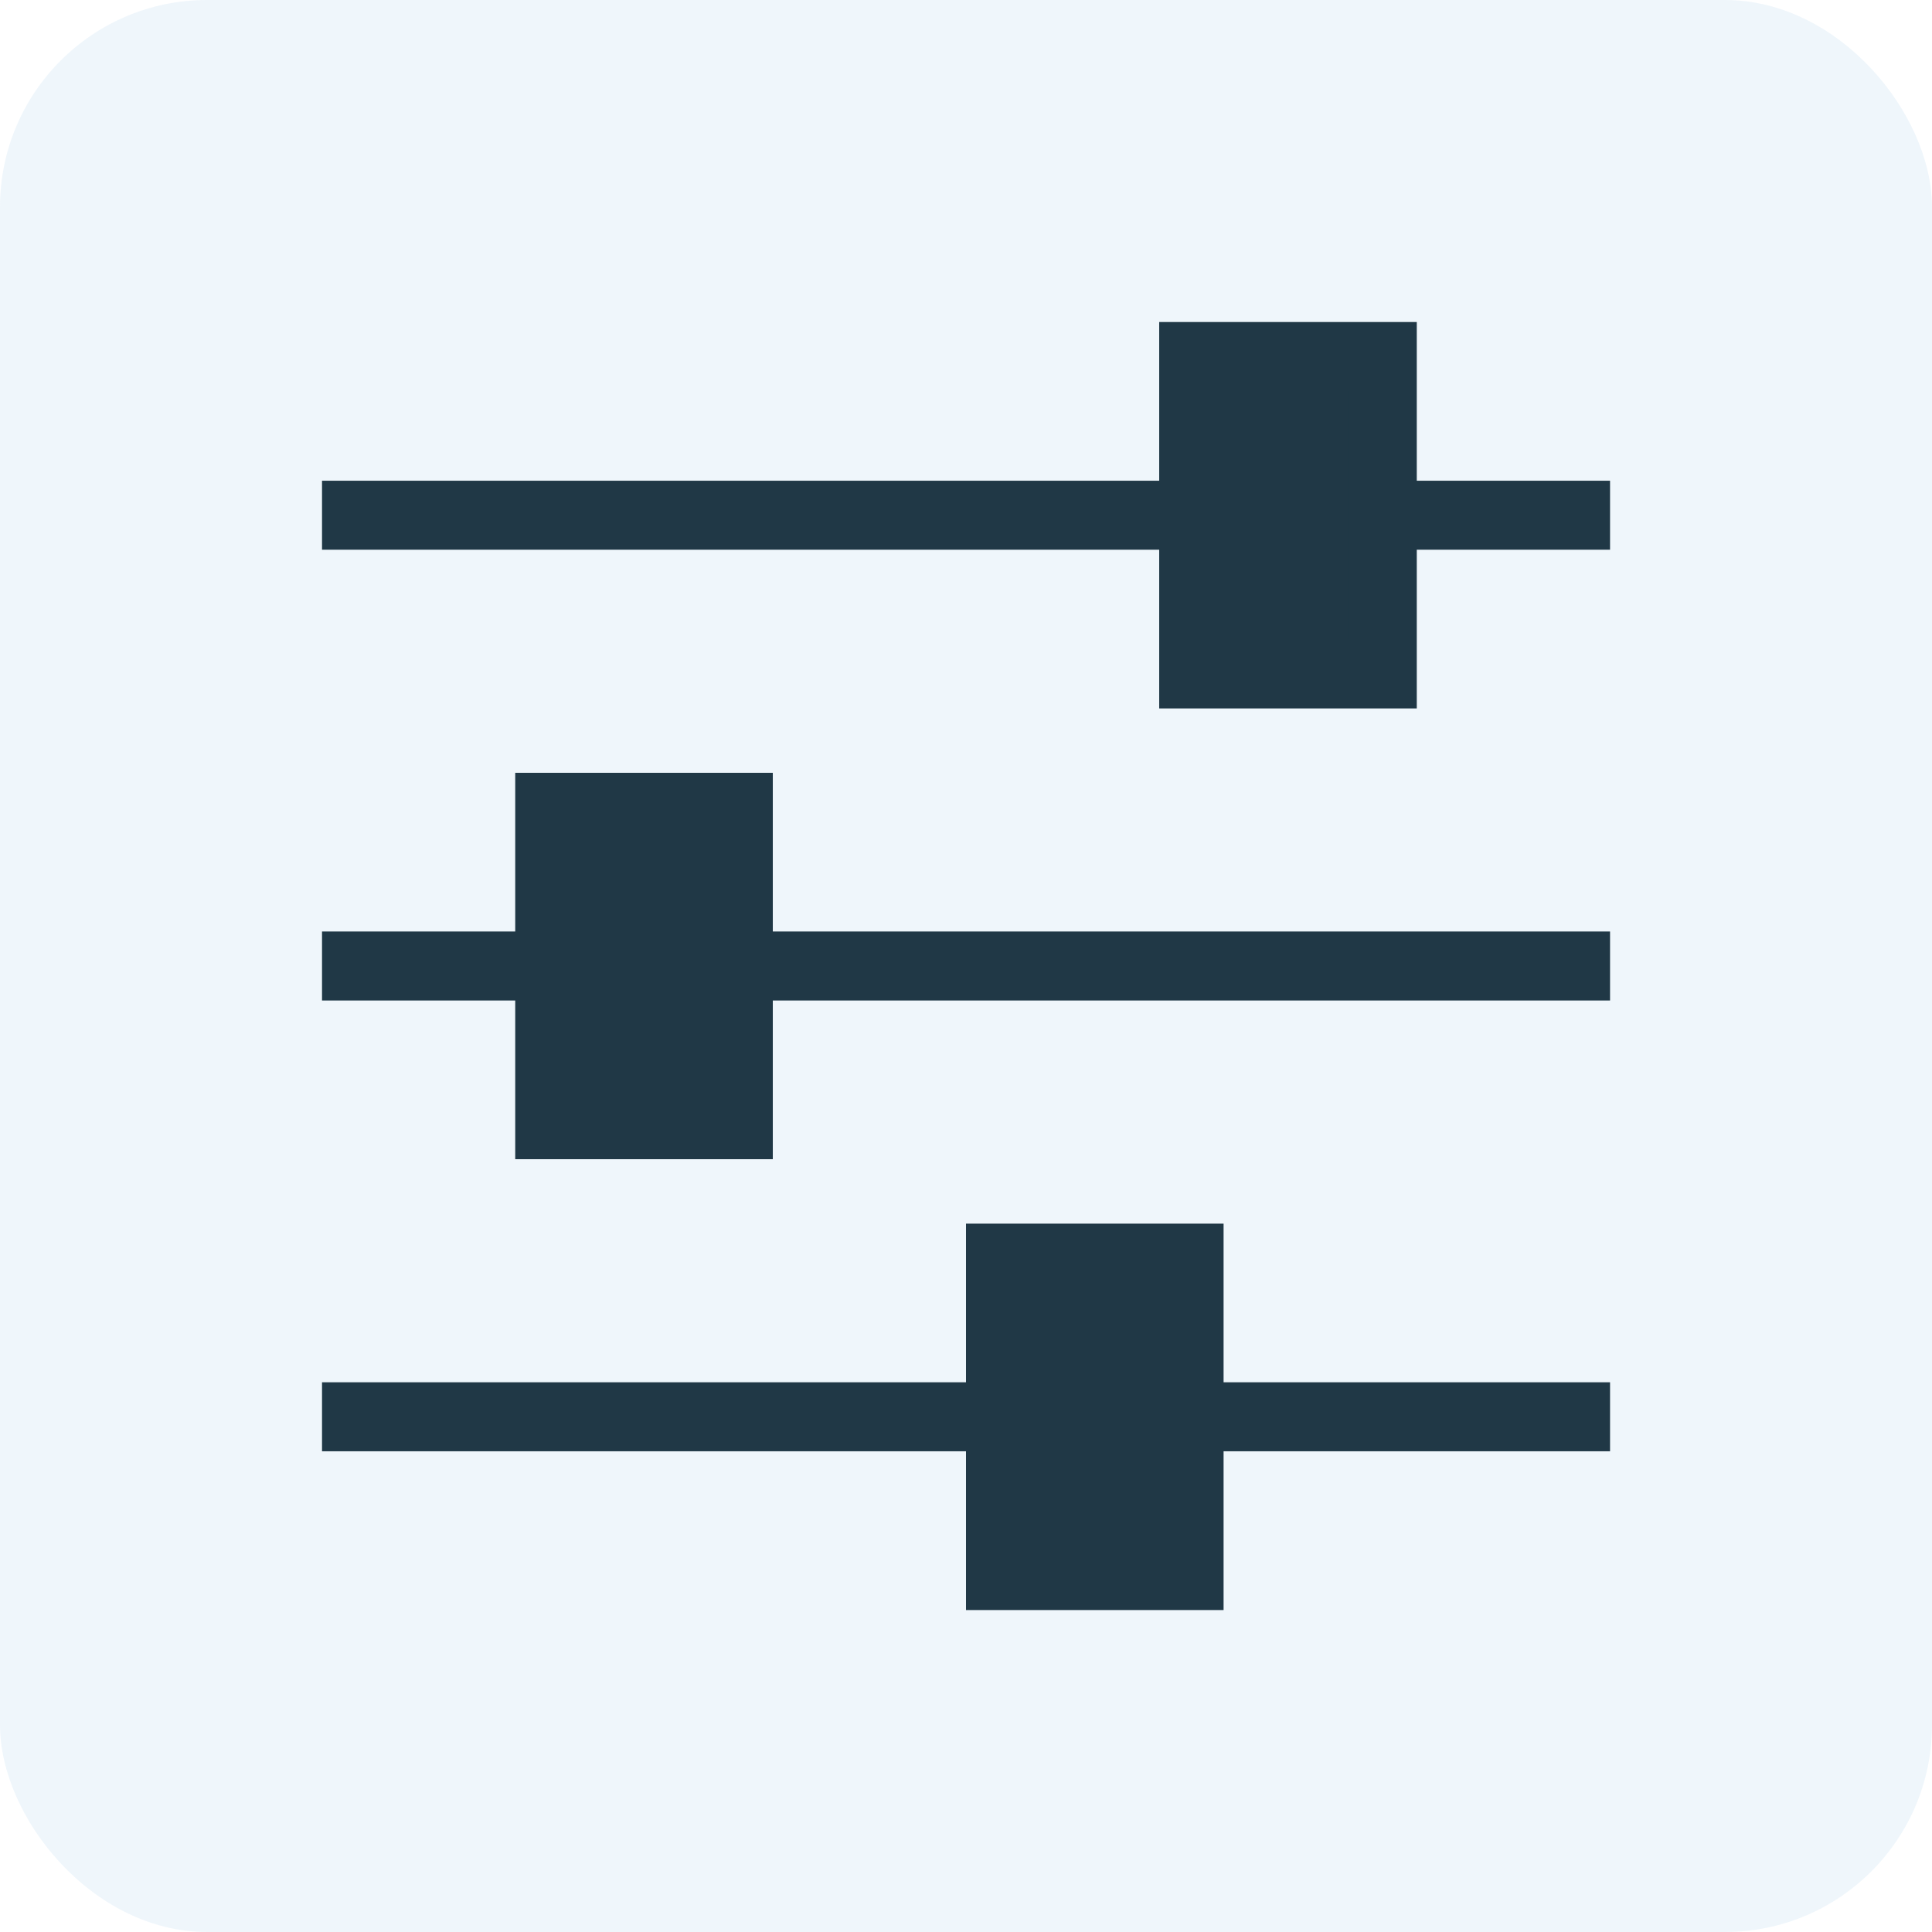 <svg width="28" height="28" viewBox="0 0 28 28" fill="none" xmlns="http://www.w3.org/2000/svg">
<rect width="28" height="28" rx="3" fill="#61A9D2" fill-opacity="0.1" style="mix-blend-mode:multiply"/>
<path d="M4.667 7.467H17.267M23.334 7.467H20.3" stroke="#203846"/>
<path d="M4.667 14H7.934M23.334 14H10.734" stroke="#203846"/>
<path d="M4.667 20.533H14.467M23.334 20.533H17.267" stroke="#203846"/>
<rect x="17.3" y="5.167" width="2.733" height="4.6" fill="#203846" stroke="#203846"/>
<rect x="7.967" y="11.7" width="2.733" height="4.6" fill="#203846" stroke="#203846"/>
<rect x="14.5" y="18.234" width="2.733" height="4.6" fill="#203846" stroke="#203846"/>
</svg>
